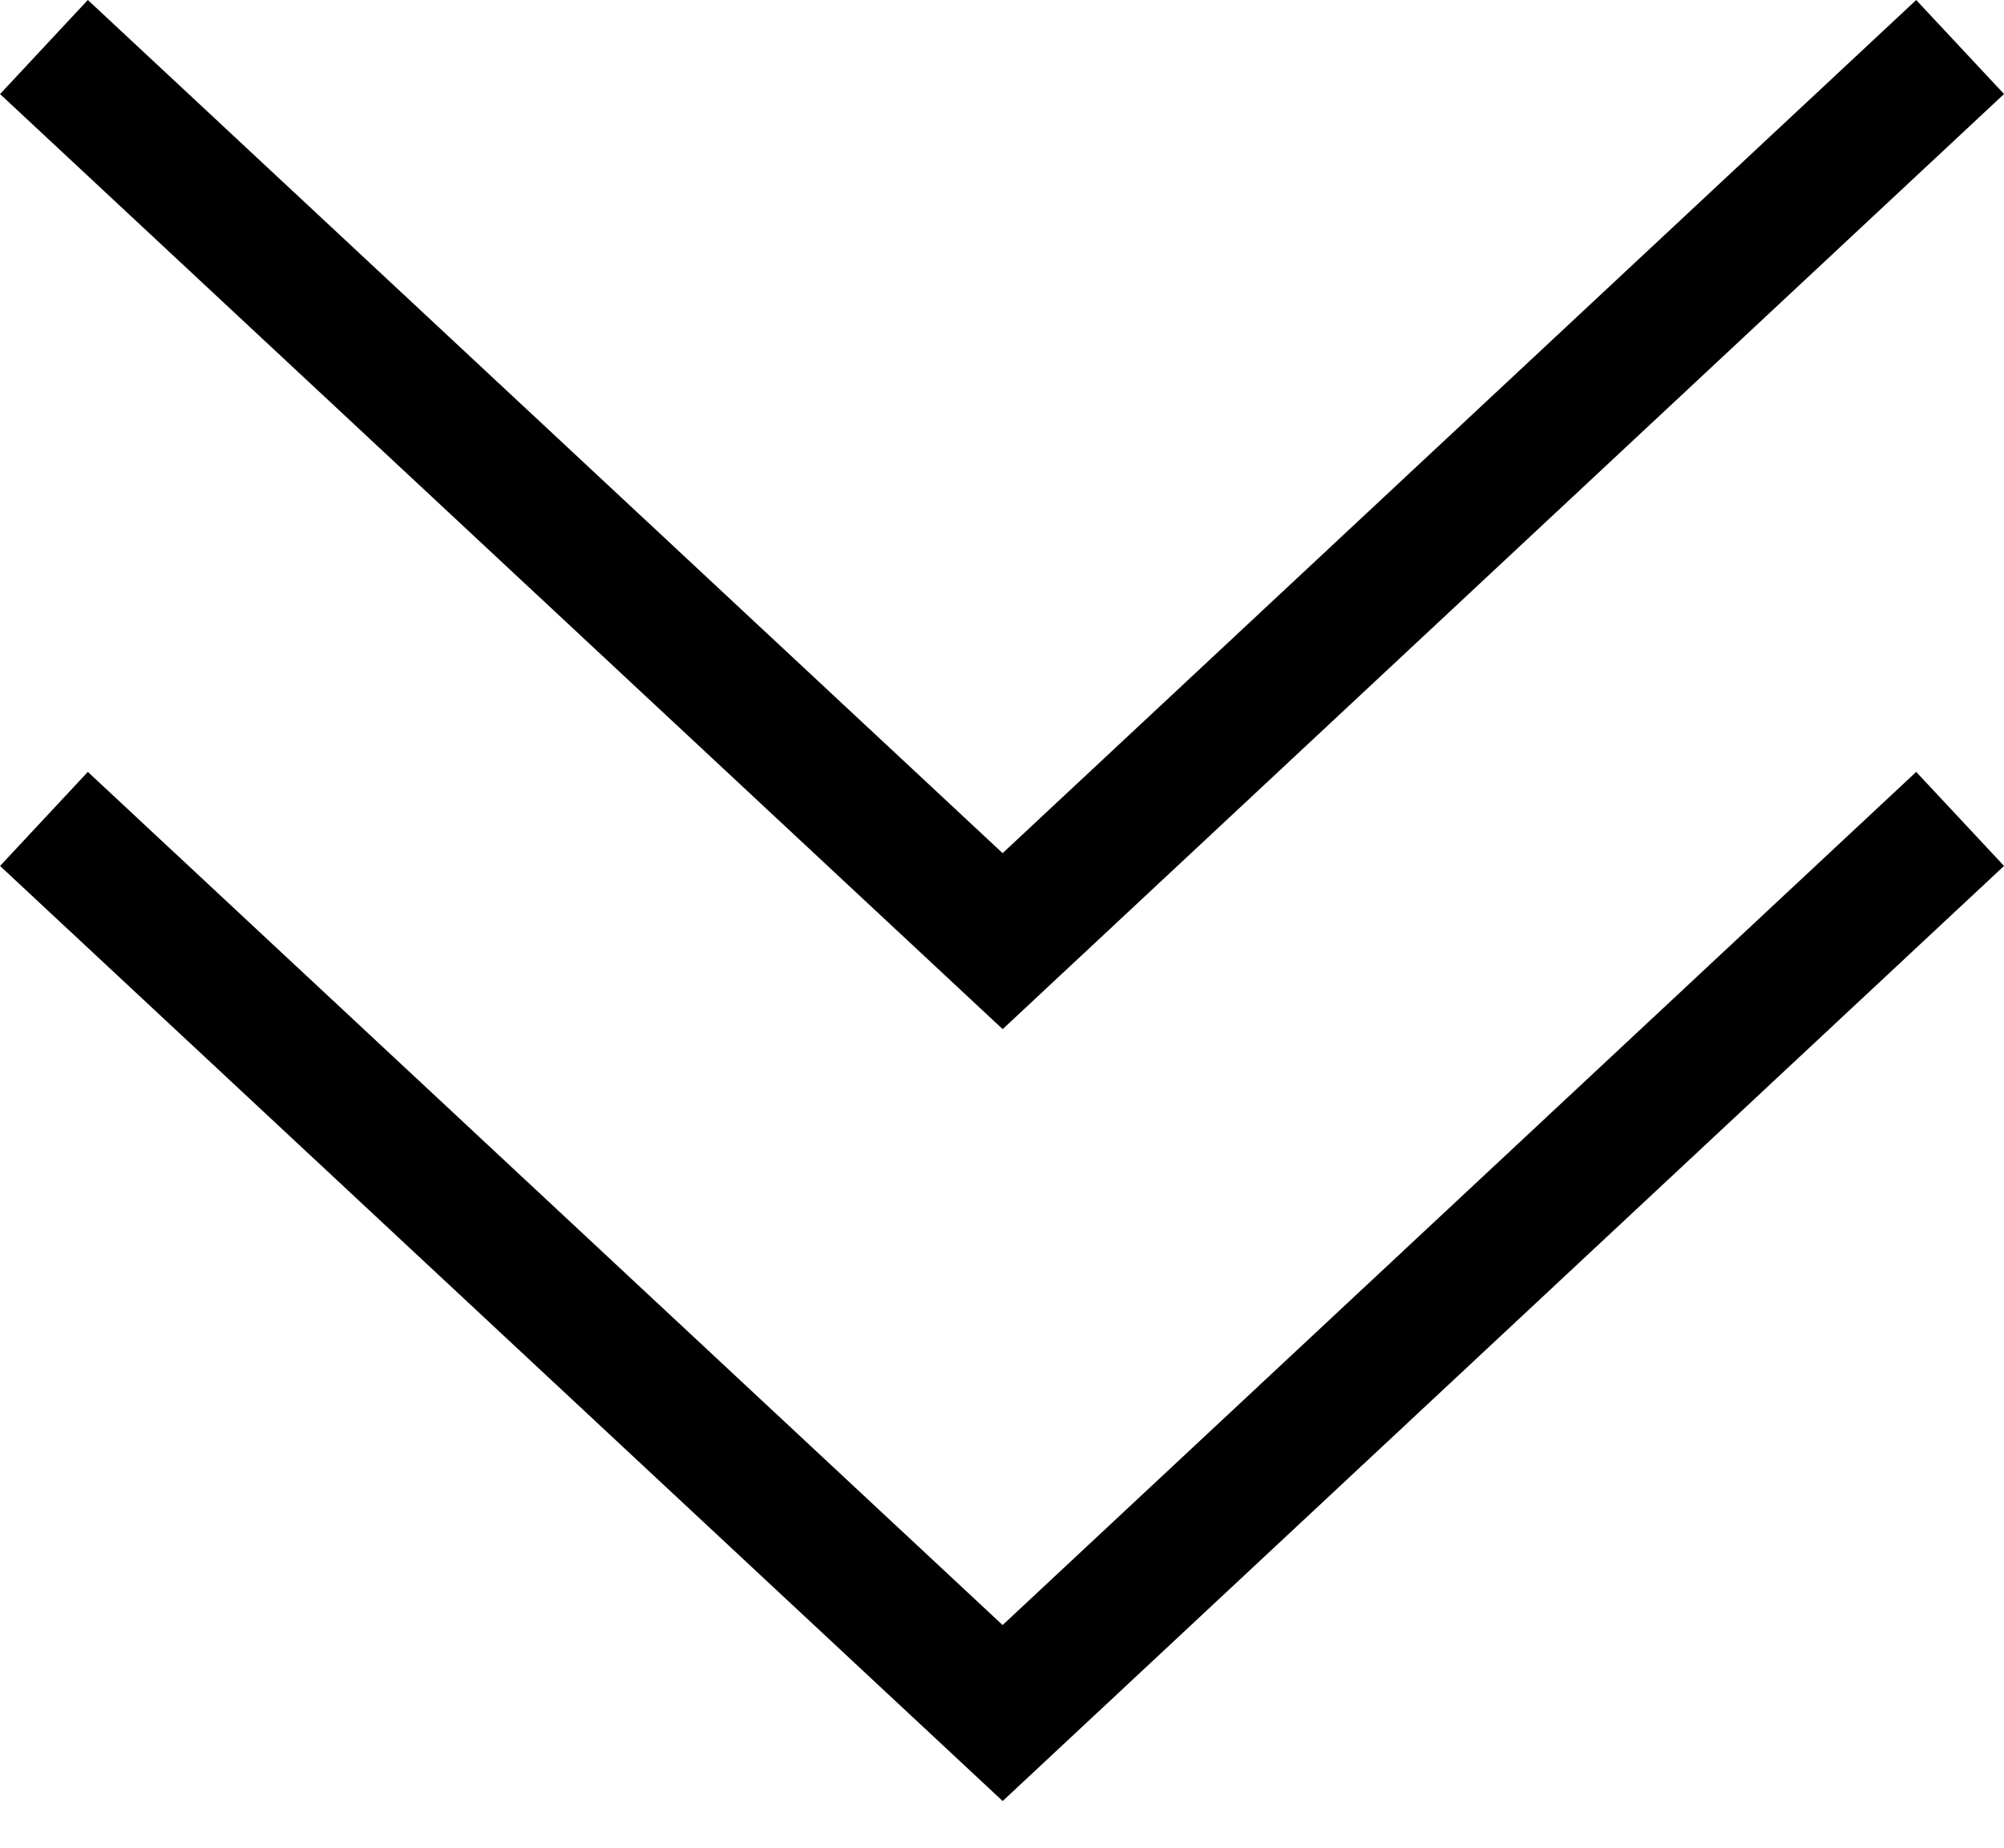 <svg xmlns="http://www.w3.org/2000/svg" width="31.146" height="28.727" viewBox="0 0 31.146 28.727">
  <g id="_" data-name="&gt;&gt;" transform="translate(525.245 -1133.273) rotate(90)">
    <g id="icon__" data-name="icon_&gt;" transform="translate(1134 494.781)">
      <g id="icon__2" data-name="icon_&gt;" transform="translate(0.004 29.781) rotate(-90)">
        <path id="icon__3" data-name="icon_&gt;" d="M0,0,14.9,13.9,29.781,0" transform="translate(0 0)" fill="none" stroke="#000" stroke-width="2"/>
      </g>
    </g>
    <g id="icon__4" data-name="icon_&gt;" transform="translate(1146 494.781)">
      <g id="icon__5" data-name="icon_&gt;" transform="translate(0.004 29.781) rotate(-90)">
        <path id="icon__6" data-name="icon_&gt;" d="M0,0,14.9,13.9,29.781,0" transform="translate(0 0)" fill="none" stroke="#000" stroke-width="2"/>
      </g>
    </g>
  </g>
</svg>
